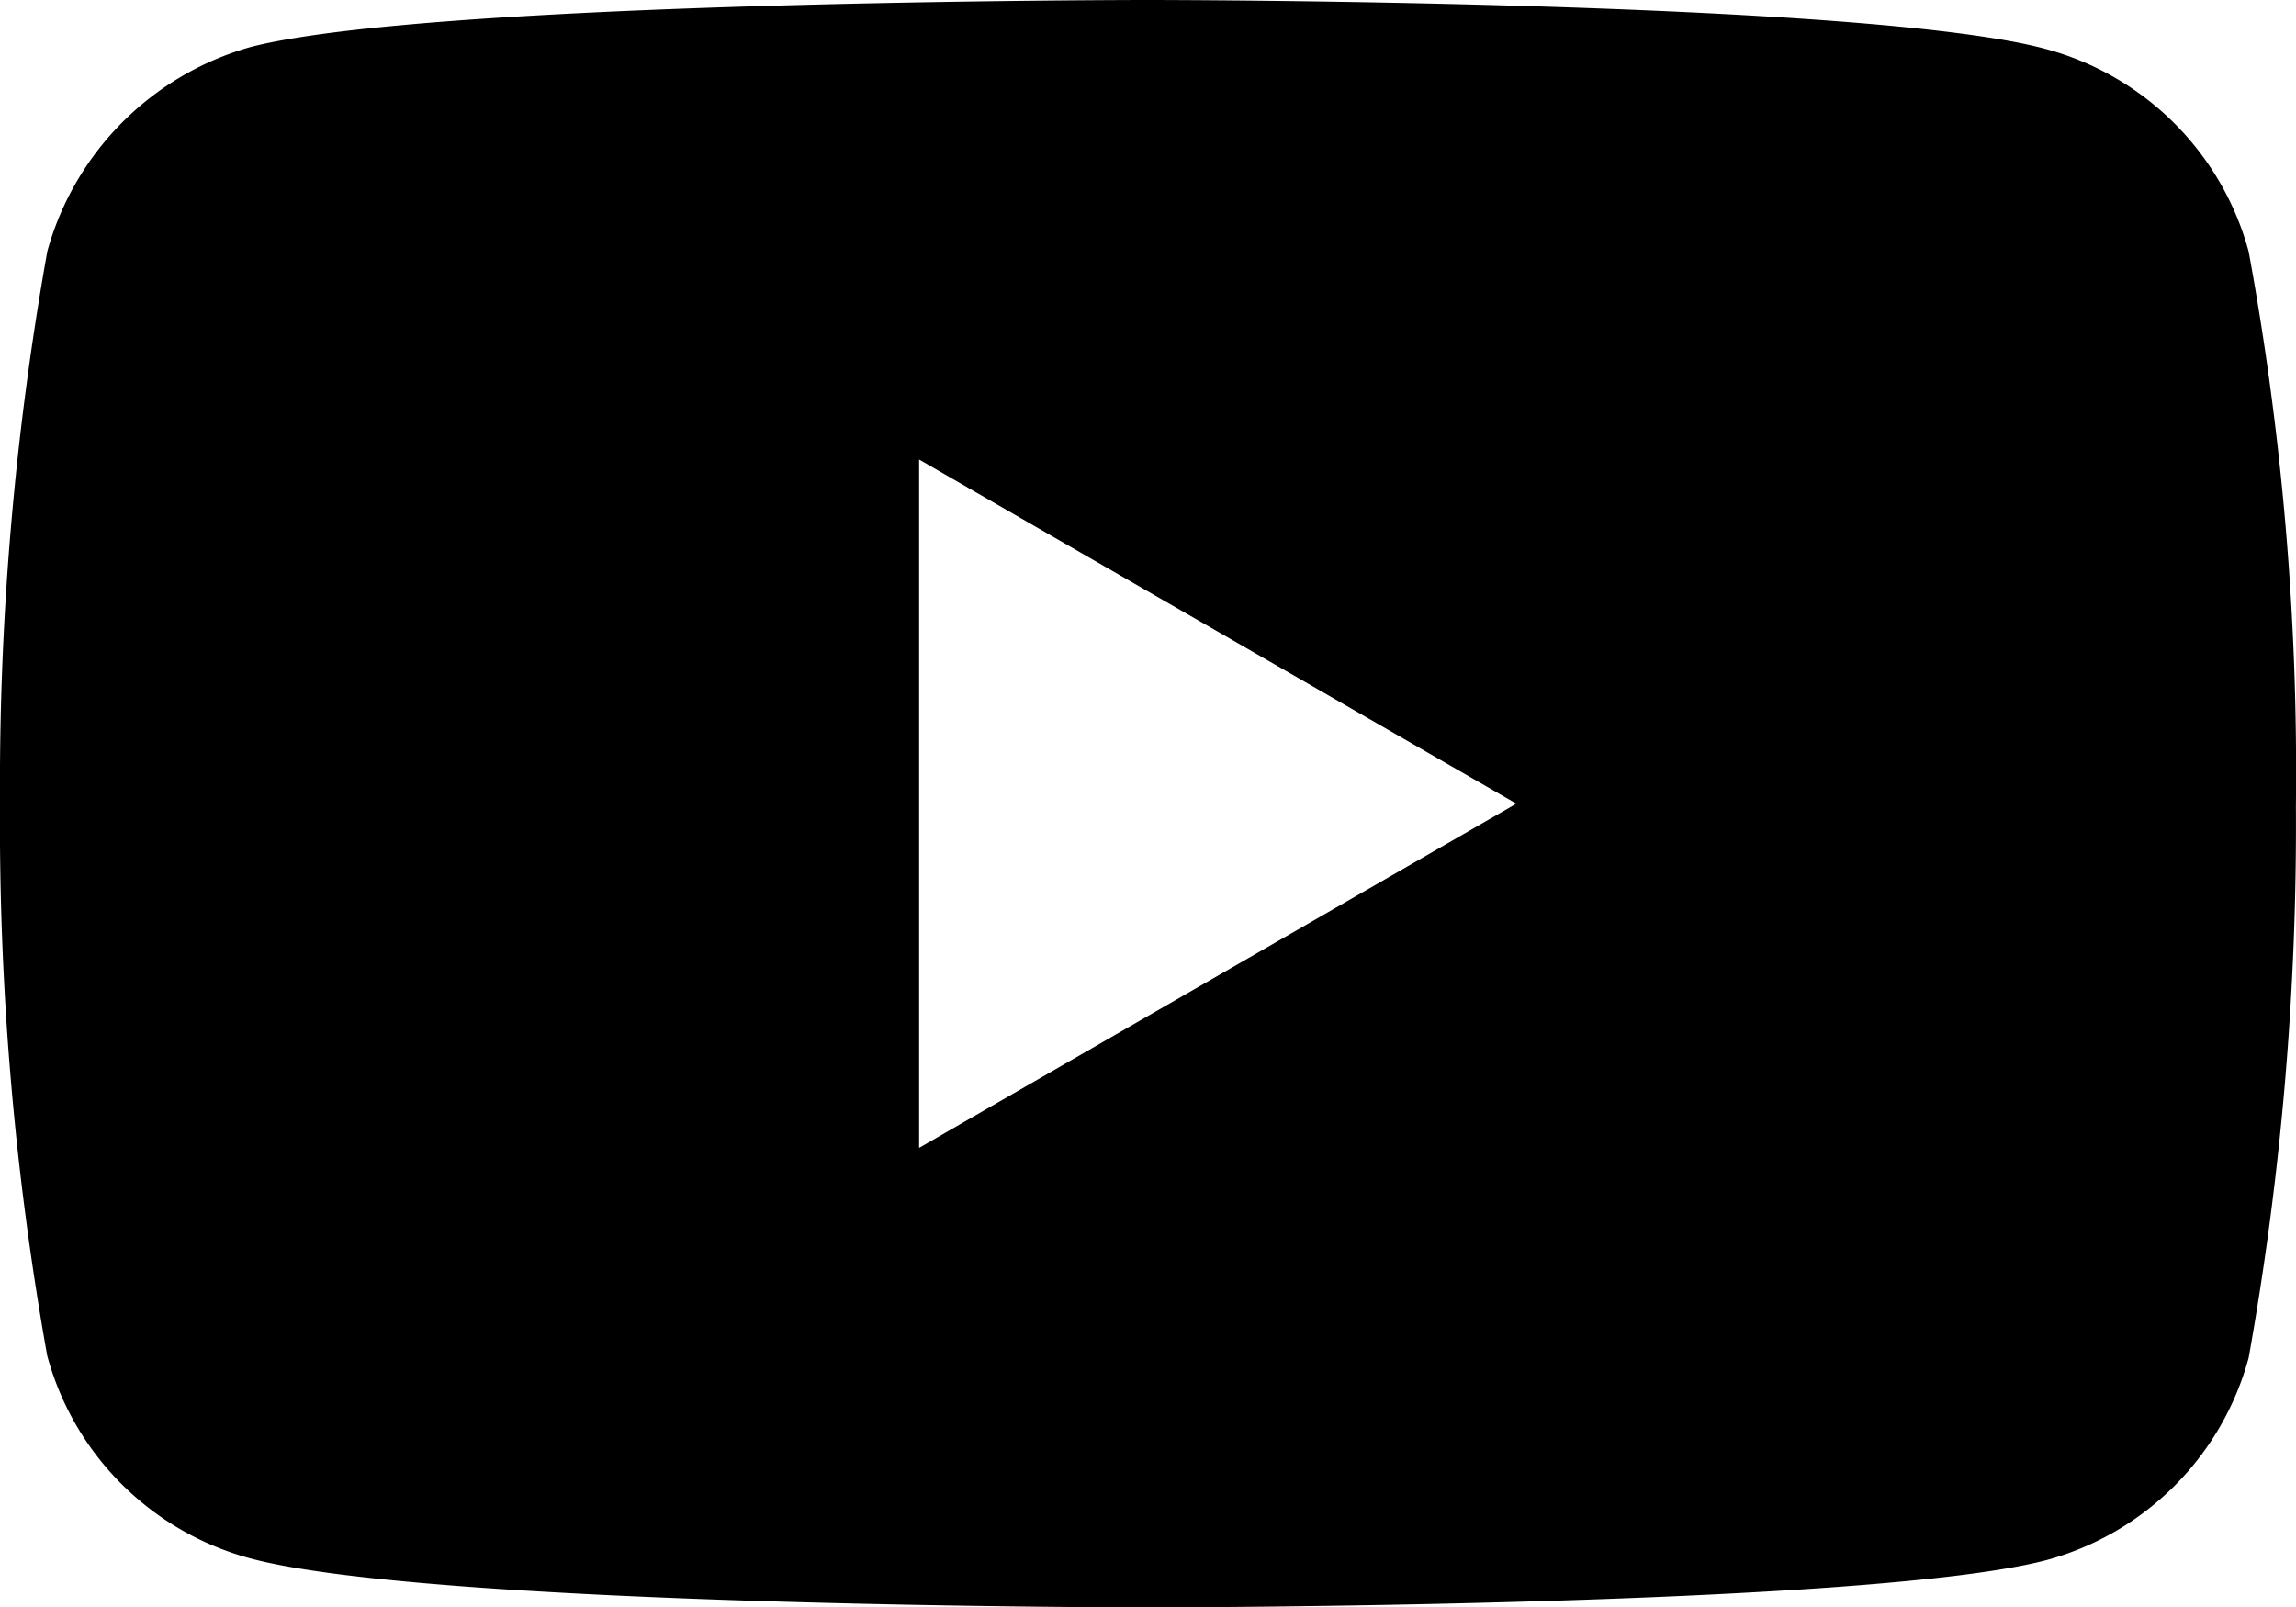<svg xmlns="http://www.w3.org/2000/svg" xmlns:xlink="http://www.w3.org/1999/xlink" width="25.892" height="18.128" viewBox="0 0 25.892 18.128"><defs><style>.a{clip-path:url(#a);}</style><clipPath id="a"><rect width="25.892" height="18.128"/></clipPath></defs><g class="a"><path d="M25.358,2.837A3.244,3.244,0,0,0,23.076.554C21.05,0,12.946,0,12.946,0s-8.1,0-10.13.533a3.31,3.31,0,0,0-2.282,2.3A34.178,34.178,0,0,0,0,9.064a34.053,34.053,0,0,0,.533,6.228,3.244,3.244,0,0,0,2.282,2.282c2.047.555,10.131.555,10.131.555s8.1,0,10.13-.533a3.244,3.244,0,0,0,2.282-2.282,34.19,34.19,0,0,0,.533-6.228,32.443,32.443,0,0,0-.533-6.249M10.365,12.946V5.183L17.1,9.064Z"/></g></svg>